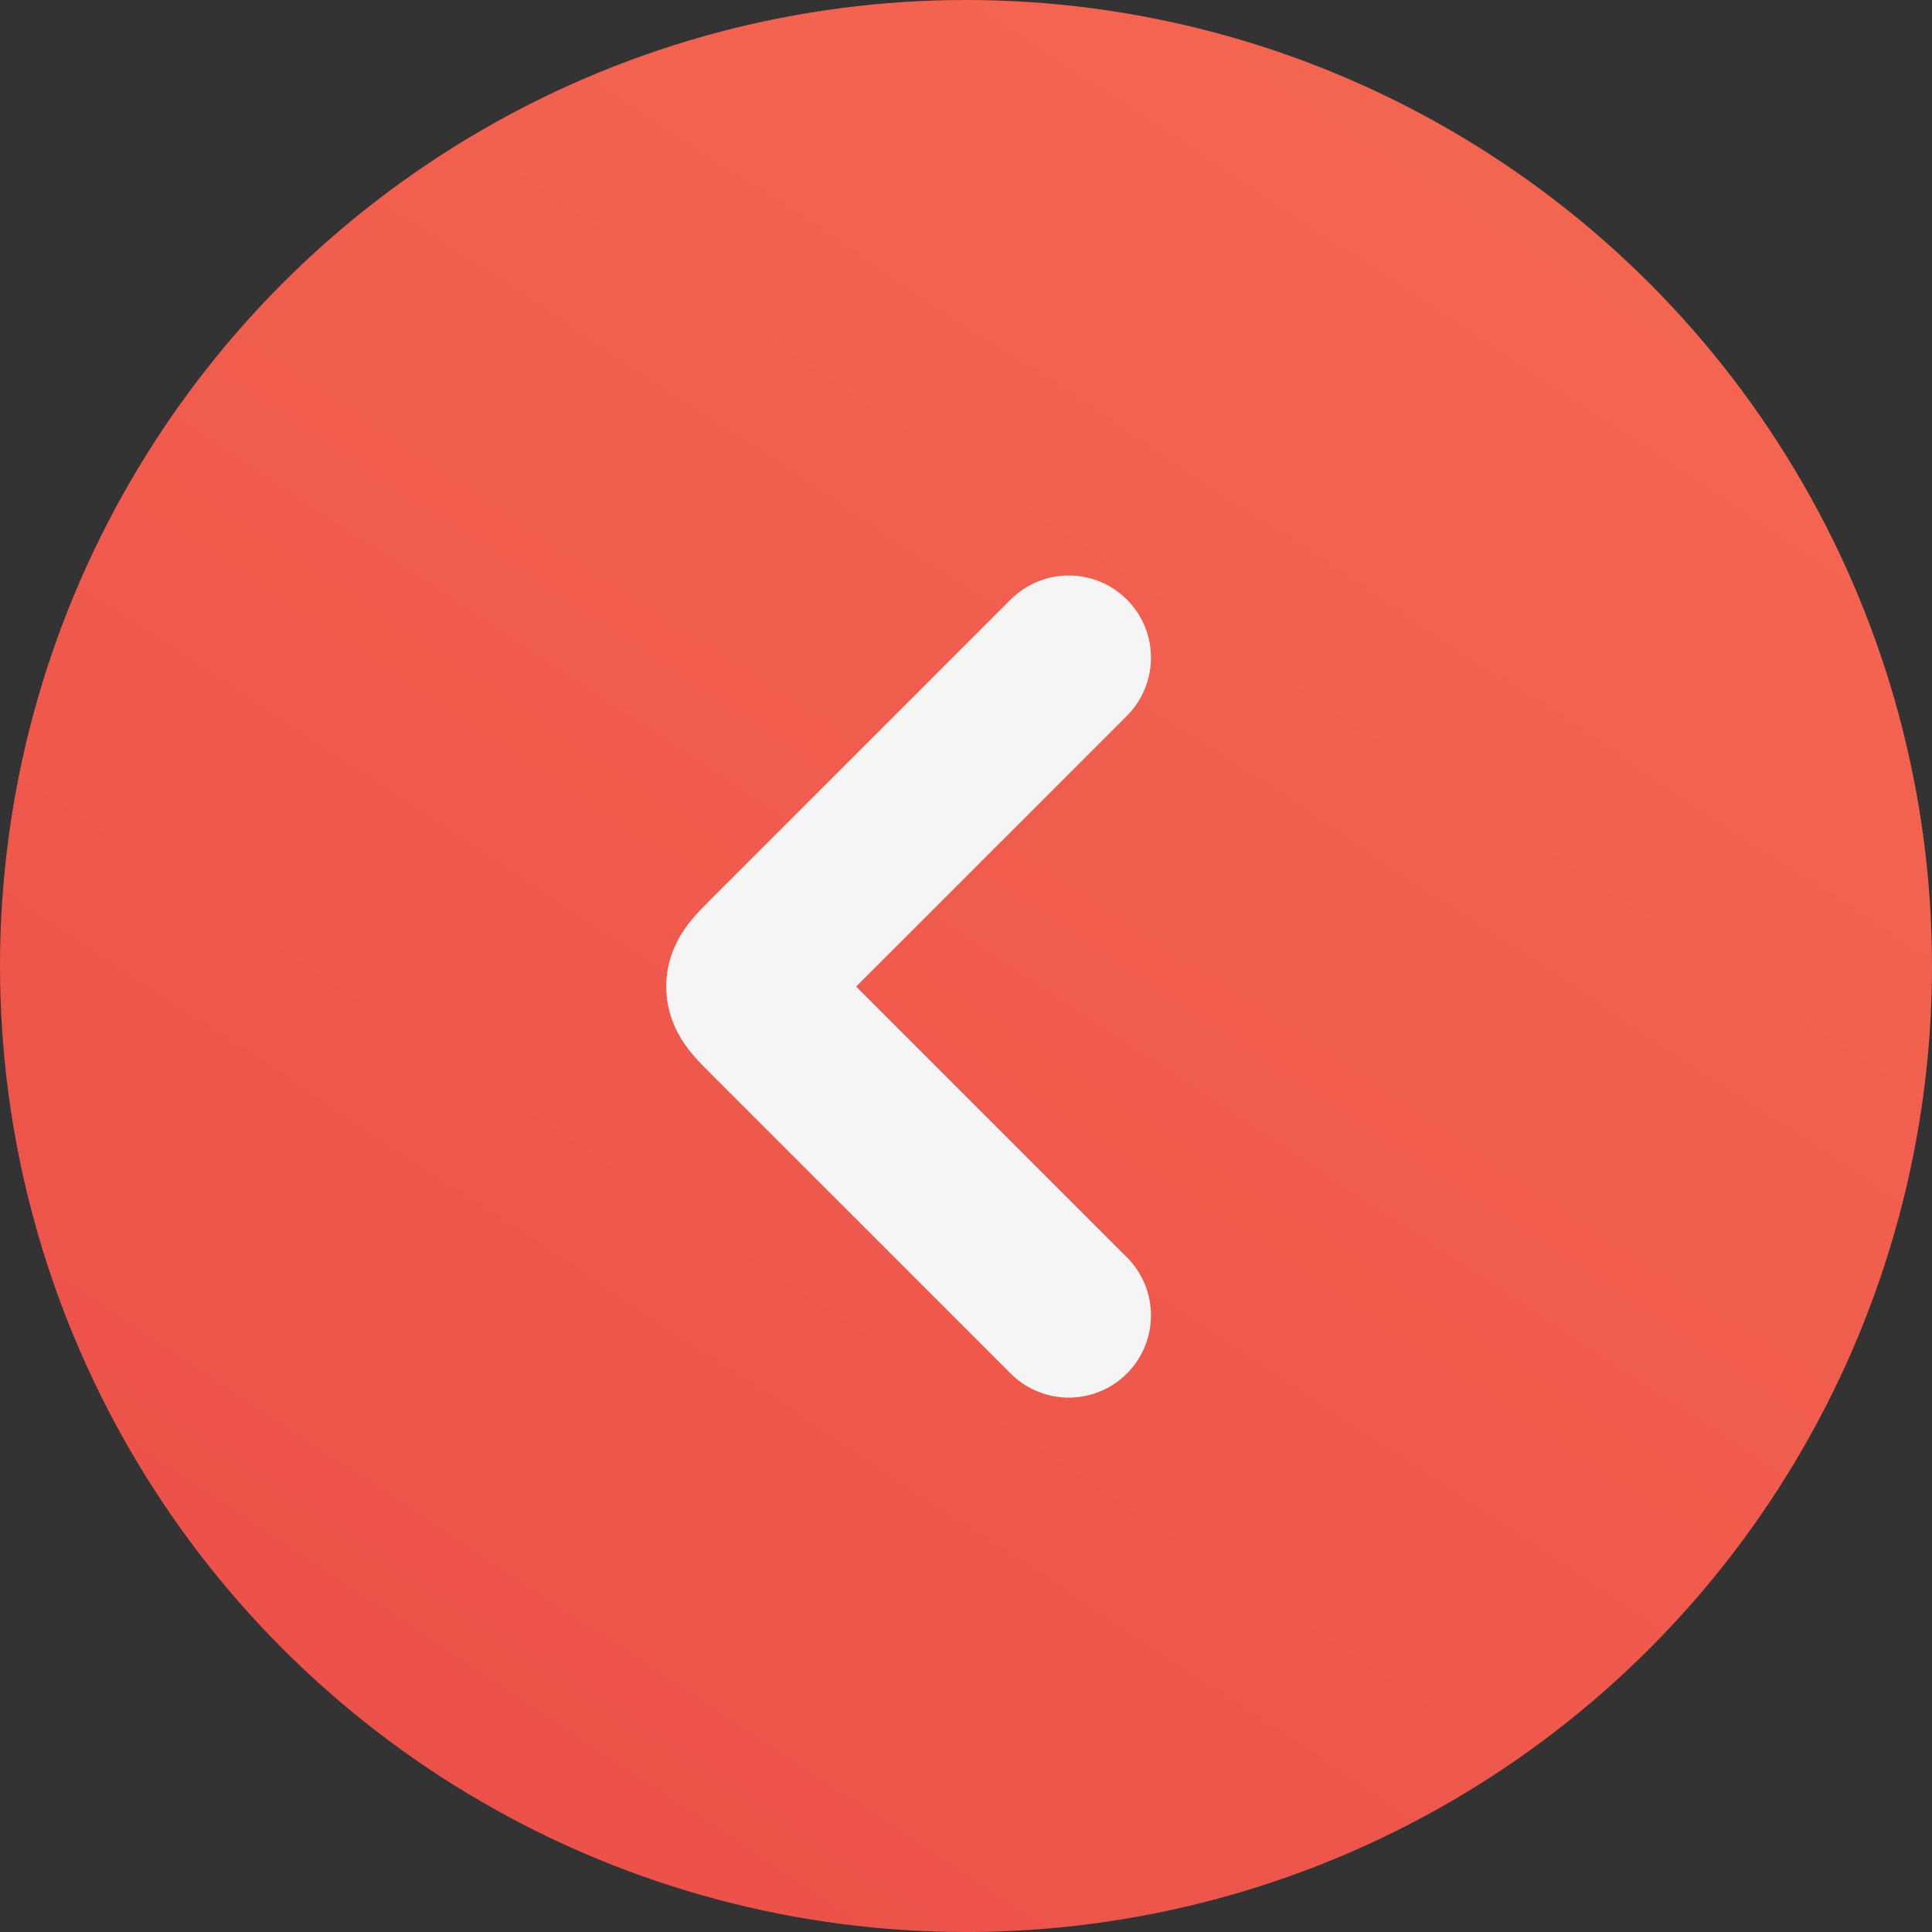 <svg width="47" height="47" viewBox="0 0 47 47" fill="none" xmlns="http://www.w3.org/2000/svg">
<rect x="0" y="0" width="47" height="47" fill="#333333" stroke="none"/>
<circle cx="23.5" cy="23.5" r="23.5" fill="url(#paint0_linear_307_8)"/>
<path d="M26 32L18.707 24.707C18.374 24.374 18.207 24.207 18.207 24C18.207 23.793 18.374 23.626 18.707 23.293L26 16" stroke="#F5F5F5" stroke-width="4" stroke-linecap="round" stroke-linejoin="round"/>
<defs>
<linearGradient id="paint0_linear_307_8" x1="65.159" y1="-13.886" x2="4.929" y2="77.553" gradientUnits="userSpaceOnUse">
<stop stop-color="#FA7255"/>
<stop offset="1" stop-color="#E64444"/>
</linearGradient>
</defs>
</svg>
